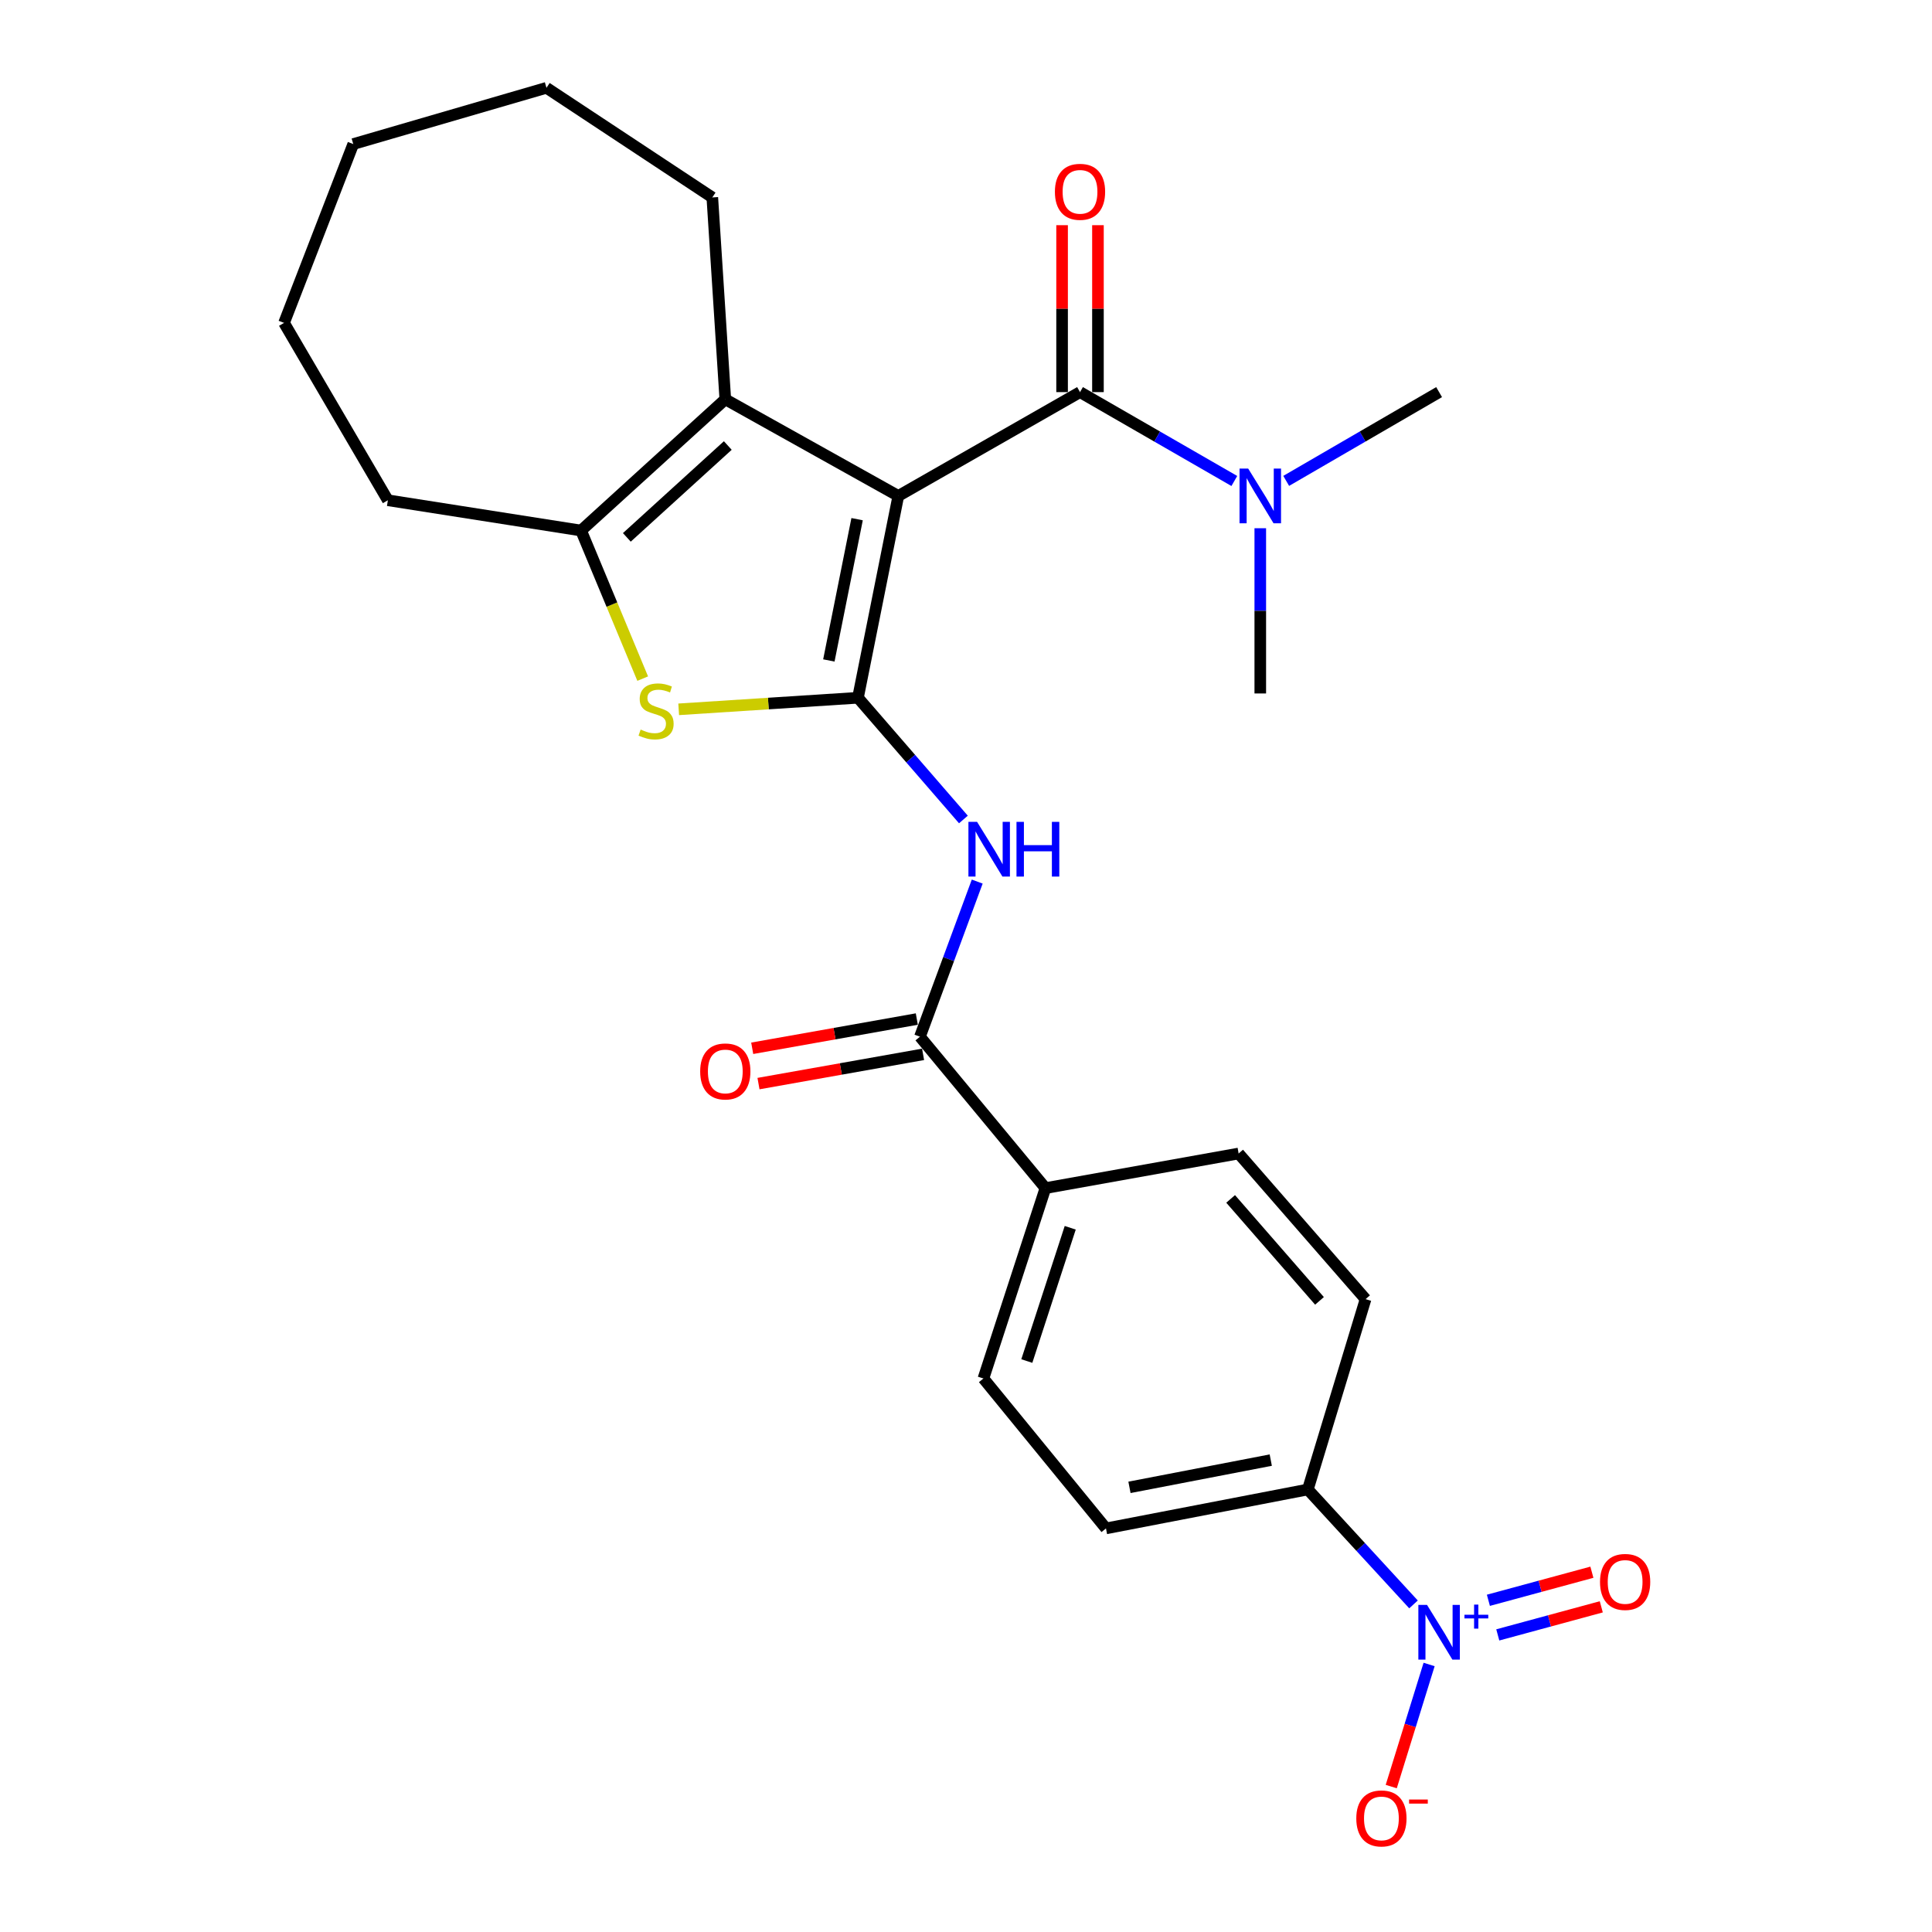 <?xml version='1.0' encoding='iso-8859-1'?>
<svg version='1.1' baseProfile='full'
              xmlns='http://www.w3.org/2000/svg'
                      xmlns:rdkit='http://www.rdkit.org/xml'
                      xmlns:xlink='http://www.w3.org/1999/xlink'
                  xml:space='preserve'
width='1000px' height='1000px' viewBox='0 0 1000 1000'>
<!-- END OF HEADER -->
<rect style='opacity:1.0;fill:#FFFFFF;stroke:none' width='1000' height='1000' x='0' y='0'> </rect>
<path class='bond-0' d='M 464.971,256.695 L 444.079,361.165' style='fill:none;fill-rule:evenodd;stroke:#000000;stroke-width:6px;stroke-linecap:butt;stroke-linejoin:miter;stroke-opacity:1' />
<path class='bond-0' d='M 443.636,268.726 L 429.012,341.855' style='fill:none;fill-rule:evenodd;stroke:#000000;stroke-width:6px;stroke-linecap:butt;stroke-linejoin:miter;stroke-opacity:1' />
<path class='bond-2' d='M 464.971,256.695 L 375.412,206.682' style='fill:none;fill-rule:evenodd;stroke:#000000;stroke-width:6px;stroke-linecap:butt;stroke-linejoin:miter;stroke-opacity:1' />
<path class='bond-3' d='M 464.971,256.695 L 559.016,202.959' style='fill:none;fill-rule:evenodd;stroke:#000000;stroke-width:6px;stroke-linecap:butt;stroke-linejoin:miter;stroke-opacity:1' />
<path class='bond-1' d='M 444.079,361.165 L 397.683,364.155' style='fill:none;fill-rule:evenodd;stroke:#000000;stroke-width:6px;stroke-linecap:butt;stroke-linejoin:miter;stroke-opacity:1' />
<path class='bond-1' d='M 397.683,364.155 L 351.286,367.145' style='fill:none;fill-rule:evenodd;stroke:#CCCC00;stroke-width:6px;stroke-linecap:butt;stroke-linejoin:miter;stroke-opacity:1' />
<path class='bond-4' d='M 444.079,361.165 L 471.37,392.666' style='fill:none;fill-rule:evenodd;stroke:#000000;stroke-width:6px;stroke-linecap:butt;stroke-linejoin:miter;stroke-opacity:1' />
<path class='bond-4' d='M 471.37,392.666 L 498.661,424.167' style='fill:none;fill-rule:evenodd;stroke:#0000FF;stroke-width:6px;stroke-linecap:butt;stroke-linejoin:miter;stroke-opacity:1' />
<path class='bond-26' d='M 332.661,351.253 L 316.712,312.93' style='fill:none;fill-rule:evenodd;stroke:#CCCC00;stroke-width:6px;stroke-linecap:butt;stroke-linejoin:miter;stroke-opacity:1' />
<path class='bond-26' d='M 316.712,312.93 L 300.764,274.607' style='fill:none;fill-rule:evenodd;stroke:#000000;stroke-width:6px;stroke-linecap:butt;stroke-linejoin:miter;stroke-opacity:1' />
<path class='bond-5' d='M 375.412,206.682 L 300.764,274.607' style='fill:none;fill-rule:evenodd;stroke:#000000;stroke-width:6px;stroke-linecap:butt;stroke-linejoin:miter;stroke-opacity:1' />
<path class='bond-5' d='M 376.707,230.599 L 324.453,278.147' style='fill:none;fill-rule:evenodd;stroke:#000000;stroke-width:6px;stroke-linecap:butt;stroke-linejoin:miter;stroke-opacity:1' />
<path class='bond-19' d='M 375.412,206.682 L 368.689,102.191' style='fill:none;fill-rule:evenodd;stroke:#000000;stroke-width:6px;stroke-linecap:butt;stroke-linejoin:miter;stroke-opacity:1' />
<path class='bond-9' d='M 559.016,202.959 L 598.952,225.959' style='fill:none;fill-rule:evenodd;stroke:#000000;stroke-width:6px;stroke-linecap:butt;stroke-linejoin:miter;stroke-opacity:1' />
<path class='bond-9' d='M 598.952,225.959 L 638.887,248.959' style='fill:none;fill-rule:evenodd;stroke:#0000FF;stroke-width:6px;stroke-linecap:butt;stroke-linejoin:miter;stroke-opacity:1' />
<path class='bond-13' d='M 568.297,202.959 L 568.297,159.757' style='fill:none;fill-rule:evenodd;stroke:#000000;stroke-width:6px;stroke-linecap:butt;stroke-linejoin:miter;stroke-opacity:1' />
<path class='bond-13' d='M 568.297,159.757 L 568.297,116.554' style='fill:none;fill-rule:evenodd;stroke:#FF0000;stroke-width:6px;stroke-linecap:butt;stroke-linejoin:miter;stroke-opacity:1' />
<path class='bond-13' d='M 549.735,202.959 L 549.735,159.757' style='fill:none;fill-rule:evenodd;stroke:#000000;stroke-width:6px;stroke-linecap:butt;stroke-linejoin:miter;stroke-opacity:1' />
<path class='bond-13' d='M 549.735,159.757 L 549.735,116.554' style='fill:none;fill-rule:evenodd;stroke:#FF0000;stroke-width:6px;stroke-linecap:butt;stroke-linejoin:miter;stroke-opacity:1' />
<path class='bond-7' d='M 505.81,456.303 L 490.985,496.448' style='fill:none;fill-rule:evenodd;stroke:#0000FF;stroke-width:6px;stroke-linecap:butt;stroke-linejoin:miter;stroke-opacity:1' />
<path class='bond-7' d='M 490.985,496.448 L 476.16,536.592' style='fill:none;fill-rule:evenodd;stroke:#000000;stroke-width:6px;stroke-linecap:butt;stroke-linejoin:miter;stroke-opacity:1' />
<path class='bond-20' d='M 300.764,274.607 L 200.758,258.933' style='fill:none;fill-rule:evenodd;stroke:#000000;stroke-width:6px;stroke-linecap:butt;stroke-linejoin:miter;stroke-opacity:1' />
<path class='bond-6' d='M 731.629,830.438 L 704.281,800.695' style='fill:none;fill-rule:evenodd;stroke:#0000FF;stroke-width:6px;stroke-linecap:butt;stroke-linejoin:miter;stroke-opacity:1' />
<path class='bond-6' d='M 704.281,800.695 L 676.933,770.952' style='fill:none;fill-rule:evenodd;stroke:#000000;stroke-width:6px;stroke-linecap:butt;stroke-linejoin:miter;stroke-opacity:1' />
<path class='bond-10' d='M 739.705,861.528 L 729.904,893.127' style='fill:none;fill-rule:evenodd;stroke:#0000FF;stroke-width:6px;stroke-linecap:butt;stroke-linejoin:miter;stroke-opacity:1' />
<path class='bond-10' d='M 729.904,893.127 L 720.103,924.727' style='fill:none;fill-rule:evenodd;stroke:#FF0000;stroke-width:6px;stroke-linecap:butt;stroke-linejoin:miter;stroke-opacity:1' />
<path class='bond-12' d='M 775.248,846.225 L 802.034,838.958' style='fill:none;fill-rule:evenodd;stroke:#0000FF;stroke-width:6px;stroke-linecap:butt;stroke-linejoin:miter;stroke-opacity:1' />
<path class='bond-12' d='M 802.034,838.958 L 828.821,831.691' style='fill:none;fill-rule:evenodd;stroke:#FF0000;stroke-width:6px;stroke-linecap:butt;stroke-linejoin:miter;stroke-opacity:1' />
<path class='bond-12' d='M 770.388,828.311 L 797.175,821.044' style='fill:none;fill-rule:evenodd;stroke:#0000FF;stroke-width:6px;stroke-linecap:butt;stroke-linejoin:miter;stroke-opacity:1' />
<path class='bond-12' d='M 797.175,821.044 L 823.961,813.777' style='fill:none;fill-rule:evenodd;stroke:#FF0000;stroke-width:6px;stroke-linecap:butt;stroke-linejoin:miter;stroke-opacity:1' />
<path class='bond-11' d='M 476.16,536.592 L 541.115,614.963' style='fill:none;fill-rule:evenodd;stroke:#000000;stroke-width:6px;stroke-linecap:butt;stroke-linejoin:miter;stroke-opacity:1' />
<path class='bond-14' d='M 474.536,527.455 L 431.941,535.023' style='fill:none;fill-rule:evenodd;stroke:#000000;stroke-width:6px;stroke-linecap:butt;stroke-linejoin:miter;stroke-opacity:1' />
<path class='bond-14' d='M 431.941,535.023 L 389.346,542.592' style='fill:none;fill-rule:evenodd;stroke:#FF0000;stroke-width:6px;stroke-linecap:butt;stroke-linejoin:miter;stroke-opacity:1' />
<path class='bond-14' d='M 477.783,545.73 L 435.189,553.298' style='fill:none;fill-rule:evenodd;stroke:#000000;stroke-width:6px;stroke-linecap:butt;stroke-linejoin:miter;stroke-opacity:1' />
<path class='bond-14' d='M 435.189,553.298 L 392.594,560.867' style='fill:none;fill-rule:evenodd;stroke:#FF0000;stroke-width:6px;stroke-linecap:butt;stroke-linejoin:miter;stroke-opacity:1' />
<path class='bond-8' d='M 676.933,770.952 L 572.453,791.102' style='fill:none;fill-rule:evenodd;stroke:#000000;stroke-width:6px;stroke-linecap:butt;stroke-linejoin:miter;stroke-opacity:1' />
<path class='bond-8' d='M 657.746,755.749 L 584.61,769.853' style='fill:none;fill-rule:evenodd;stroke:#000000;stroke-width:6px;stroke-linecap:butt;stroke-linejoin:miter;stroke-opacity:1' />
<path class='bond-28' d='M 676.933,770.952 L 706.817,672.442' style='fill:none;fill-rule:evenodd;stroke:#000000;stroke-width:6px;stroke-linecap:butt;stroke-linejoin:miter;stroke-opacity:1' />
<path class='bond-21' d='M 665.734,248.906 L 705.307,225.933' style='fill:none;fill-rule:evenodd;stroke:#0000FF;stroke-width:6px;stroke-linecap:butt;stroke-linejoin:miter;stroke-opacity:1' />
<path class='bond-21' d='M 705.307,225.933 L 744.879,202.959' style='fill:none;fill-rule:evenodd;stroke:#000000;stroke-width:6px;stroke-linecap:butt;stroke-linejoin:miter;stroke-opacity:1' />
<path class='bond-22' d='M 652.319,273.411 L 652.319,316.174' style='fill:none;fill-rule:evenodd;stroke:#0000FF;stroke-width:6px;stroke-linecap:butt;stroke-linejoin:miter;stroke-opacity:1' />
<path class='bond-22' d='M 652.319,316.174 L 652.319,358.938' style='fill:none;fill-rule:evenodd;stroke:#000000;stroke-width:6px;stroke-linecap:butt;stroke-linejoin:miter;stroke-opacity:1' />
<path class='bond-17' d='M 541.115,614.963 L 641.11,597.051' style='fill:none;fill-rule:evenodd;stroke:#000000;stroke-width:6px;stroke-linecap:butt;stroke-linejoin:miter;stroke-opacity:1' />
<path class='bond-18' d='M 541.115,614.963 L 509.014,713.504' style='fill:none;fill-rule:evenodd;stroke:#000000;stroke-width:6px;stroke-linecap:butt;stroke-linejoin:miter;stroke-opacity:1' />
<path class='bond-18' d='M 553.948,635.494 L 531.477,704.472' style='fill:none;fill-rule:evenodd;stroke:#000000;stroke-width:6px;stroke-linecap:butt;stroke-linejoin:miter;stroke-opacity:1' />
<path class='bond-15' d='M 706.817,672.442 L 641.11,597.051' style='fill:none;fill-rule:evenodd;stroke:#000000;stroke-width:6px;stroke-linecap:butt;stroke-linejoin:miter;stroke-opacity:1' />
<path class='bond-15' d='M 682.969,673.329 L 636.973,620.555' style='fill:none;fill-rule:evenodd;stroke:#000000;stroke-width:6px;stroke-linecap:butt;stroke-linejoin:miter;stroke-opacity:1' />
<path class='bond-16' d='M 572.453,791.102 L 509.014,713.504' style='fill:none;fill-rule:evenodd;stroke:#000000;stroke-width:6px;stroke-linecap:butt;stroke-linejoin:miter;stroke-opacity:1' />
<path class='bond-23' d='M 368.689,102.191 L 282.852,45.455' style='fill:none;fill-rule:evenodd;stroke:#000000;stroke-width:6px;stroke-linecap:butt;stroke-linejoin:miter;stroke-opacity:1' />
<path class='bond-24' d='M 200.758,258.933 L 147.023,167.125' style='fill:none;fill-rule:evenodd;stroke:#000000;stroke-width:6px;stroke-linecap:butt;stroke-linejoin:miter;stroke-opacity:1' />
<path class='bond-25' d='M 282.852,45.455 L 182.847,74.565' style='fill:none;fill-rule:evenodd;stroke:#000000;stroke-width:6px;stroke-linecap:butt;stroke-linejoin:miter;stroke-opacity:1' />
<path class='bond-27' d='M 147.023,167.125 L 182.847,74.565' style='fill:none;fill-rule:evenodd;stroke:#000000;stroke-width:6px;stroke-linecap:butt;stroke-linejoin:miter;stroke-opacity:1' />
<path  class='atom-2' d='M 331.588 377.619
Q 331.908 377.739, 333.228 378.299
Q 334.548 378.859, 335.988 379.219
Q 337.468 379.539, 338.908 379.539
Q 341.588 379.539, 343.148 378.259
Q 344.708 376.939, 344.708 374.659
Q 344.708 373.099, 343.908 372.139
Q 343.148 371.179, 341.948 370.659
Q 340.748 370.139, 338.748 369.539
Q 336.228 368.779, 334.708 368.059
Q 333.228 367.339, 332.148 365.819
Q 331.108 364.299, 331.108 361.739
Q 331.108 358.179, 333.508 355.979
Q 335.948 353.779, 340.748 353.779
Q 344.028 353.779, 347.748 355.339
L 346.828 358.419
Q 343.428 357.019, 340.868 357.019
Q 338.108 357.019, 336.588 358.179
Q 335.068 359.299, 335.108 361.259
Q 335.108 362.779, 335.868 363.699
Q 336.668 364.619, 337.788 365.139
Q 338.948 365.659, 340.868 366.259
Q 343.428 367.059, 344.948 367.859
Q 346.468 368.659, 347.548 370.299
Q 348.668 371.899, 348.668 374.659
Q 348.668 378.579, 346.028 380.699
Q 343.428 382.779, 339.068 382.779
Q 336.548 382.779, 334.628 382.219
Q 332.748 381.699, 330.508 380.779
L 331.588 377.619
' fill='#CCCC00'/>
<path  class='atom-5' d='M 505.734 425.397
L 515.014 440.397
Q 515.934 441.877, 517.414 444.557
Q 518.894 447.237, 518.974 447.397
L 518.974 425.397
L 522.734 425.397
L 522.734 453.717
L 518.854 453.717
L 508.894 437.317
Q 507.734 435.397, 506.494 433.197
Q 505.294 430.997, 504.934 430.317
L 504.934 453.717
L 501.254 453.717
L 501.254 425.397
L 505.734 425.397
' fill='#0000FF'/>
<path  class='atom-5' d='M 526.134 425.397
L 529.974 425.397
L 529.974 437.437
L 544.454 437.437
L 544.454 425.397
L 548.294 425.397
L 548.294 453.717
L 544.454 453.717
L 544.454 440.637
L 529.974 440.637
L 529.974 453.717
L 526.134 453.717
L 526.134 425.397
' fill='#0000FF'/>
<path  class='atom-7' d='M 738.619 830.687
L 747.899 845.687
Q 748.819 847.167, 750.299 849.847
Q 751.779 852.527, 751.859 852.687
L 751.859 830.687
L 755.619 830.687
L 755.619 859.007
L 751.739 859.007
L 741.779 842.607
Q 740.619 840.687, 739.379 838.487
Q 738.179 836.287, 737.819 835.607
L 737.819 859.007
L 734.139 859.007
L 734.139 830.687
L 738.619 830.687
' fill='#0000FF'/>
<path  class='atom-7' d='M 757.995 835.792
L 762.984 835.792
L 762.984 830.539
L 765.202 830.539
L 765.202 835.792
L 770.324 835.792
L 770.324 837.693
L 765.202 837.693
L 765.202 842.973
L 762.984 842.973
L 762.984 837.693
L 757.995 837.693
L 757.995 835.792
' fill='#0000FF'/>
<path  class='atom-10' d='M 646.059 242.535
L 655.339 257.535
Q 656.259 259.015, 657.739 261.695
Q 659.219 264.375, 659.299 264.535
L 659.299 242.535
L 663.059 242.535
L 663.059 270.855
L 659.179 270.855
L 649.219 254.455
Q 648.059 252.535, 646.819 250.335
Q 645.619 248.135, 645.259 247.455
L 645.259 270.855
L 641.579 270.855
L 641.579 242.535
L 646.059 242.535
' fill='#0000FF'/>
<path  class='atom-11' d='M 702.015 941.21
Q 702.015 934.41, 705.375 930.61
Q 708.735 926.81, 715.015 926.81
Q 721.295 926.81, 724.655 930.61
Q 728.015 934.41, 728.015 941.21
Q 728.015 948.09, 724.615 952.01
Q 721.215 955.89, 715.015 955.89
Q 708.775 955.89, 705.375 952.01
Q 702.015 948.13, 702.015 941.21
M 715.015 952.69
Q 719.335 952.69, 721.655 949.81
Q 724.015 946.89, 724.015 941.21
Q 724.015 935.65, 721.655 932.85
Q 719.335 930.01, 715.015 930.01
Q 710.695 930.01, 708.335 932.81
Q 706.015 935.61, 706.015 941.21
Q 706.015 946.93, 708.335 949.81
Q 710.695 952.69, 715.015 952.69
' fill='#FF0000'/>
<path  class='atom-11' d='M 729.335 931.433
L 739.024 931.433
L 739.024 933.545
L 729.335 933.545
L 729.335 931.433
' fill='#FF0000'/>
<path  class='atom-13' d='M 828.162 818.807
Q 828.162 812.007, 831.522 808.207
Q 834.882 804.407, 841.162 804.407
Q 847.442 804.407, 850.802 808.207
Q 854.162 812.007, 854.162 818.807
Q 854.162 825.687, 850.762 829.607
Q 847.362 833.487, 841.162 833.487
Q 834.922 833.487, 831.522 829.607
Q 828.162 825.727, 828.162 818.807
M 841.162 830.287
Q 845.482 830.287, 847.802 827.407
Q 850.162 824.487, 850.162 818.807
Q 850.162 813.247, 847.802 810.447
Q 845.482 807.607, 841.162 807.607
Q 836.842 807.607, 834.482 810.407
Q 832.162 813.207, 832.162 818.807
Q 832.162 824.527, 834.482 827.407
Q 836.842 830.287, 841.162 830.287
' fill='#FF0000'/>
<path  class='atom-14' d='M 546.016 99.28
Q 546.016 92.48, 549.376 88.68
Q 552.736 84.88, 559.016 84.88
Q 565.296 84.88, 568.656 88.68
Q 572.016 92.48, 572.016 99.28
Q 572.016 106.16, 568.616 110.08
Q 565.216 113.96, 559.016 113.96
Q 552.776 113.96, 549.376 110.08
Q 546.016 106.2, 546.016 99.28
M 559.016 110.76
Q 563.336 110.76, 565.656 107.88
Q 568.016 104.96, 568.016 99.28
Q 568.016 93.72, 565.656 90.92
Q 563.336 88.08, 559.016 88.08
Q 554.696 88.08, 552.336 90.88
Q 550.016 93.68, 550.016 99.28
Q 550.016 105, 552.336 107.88
Q 554.696 110.76, 559.016 110.76
' fill='#FF0000'/>
<path  class='atom-15' d='M 362.412 554.574
Q 362.412 547.774, 365.772 543.974
Q 369.132 540.174, 375.412 540.174
Q 381.692 540.174, 385.052 543.974
Q 388.412 547.774, 388.412 554.574
Q 388.412 561.454, 385.012 565.374
Q 381.612 569.254, 375.412 569.254
Q 369.172 569.254, 365.772 565.374
Q 362.412 561.494, 362.412 554.574
M 375.412 566.054
Q 379.732 566.054, 382.052 563.174
Q 384.412 560.254, 384.412 554.574
Q 384.412 549.014, 382.052 546.214
Q 379.732 543.374, 375.412 543.374
Q 371.092 543.374, 368.732 546.174
Q 366.412 548.974, 366.412 554.574
Q 366.412 560.294, 368.732 563.174
Q 371.092 566.054, 375.412 566.054
' fill='#FF0000'/>
</svg>
